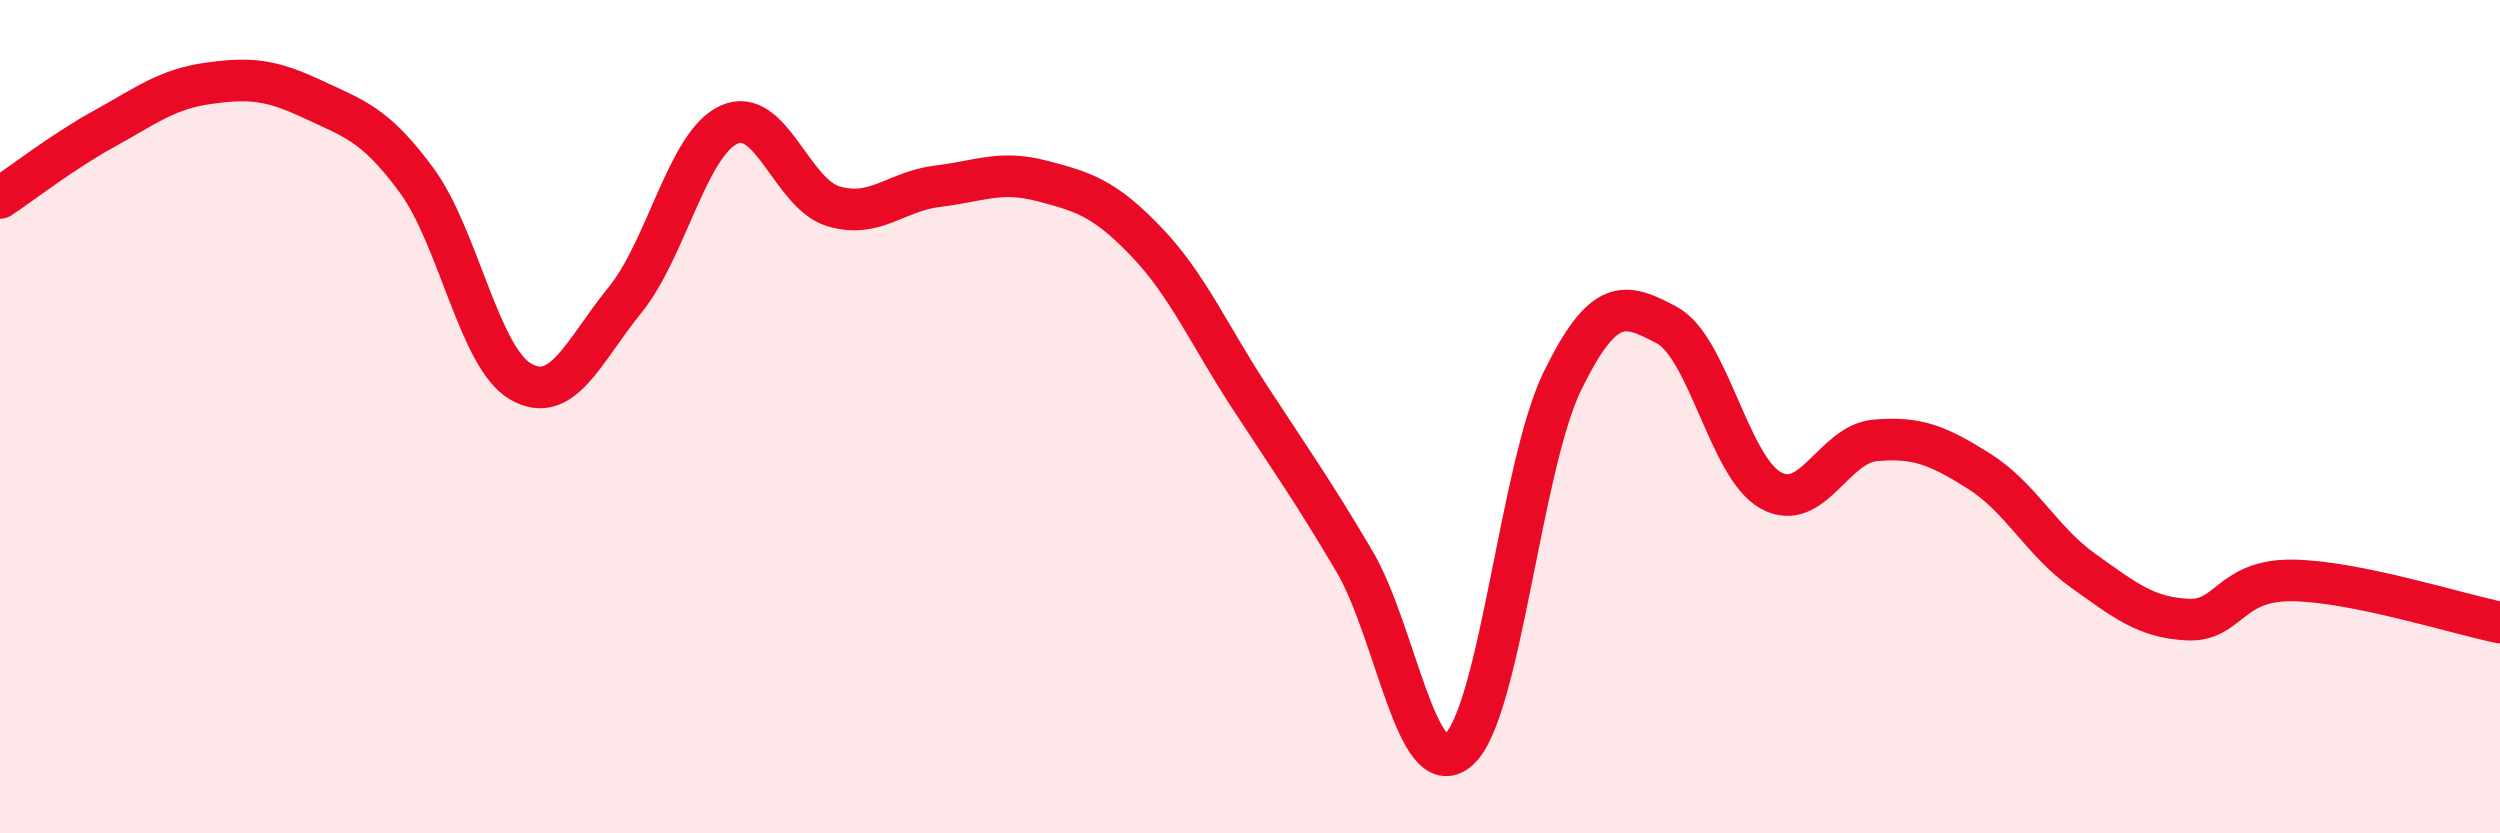 
    <svg width="60" height="20" viewBox="0 0 60 20" xmlns="http://www.w3.org/2000/svg">
      <path
        d="M 0,4.75 C 0.5,4.42 1.5,3.64 2.5,3.09 C 3.5,2.54 4,2.14 5,2 C 6,1.86 6.5,1.91 7.5,2.38 C 8.5,2.85 9,2.97 10,4.33 C 11,5.69 11.5,8.59 12.5,9.16 C 13.5,9.73 14,8.43 15,7.2 C 16,5.97 16.5,3.44 17.5,2.99 C 18.5,2.54 19,4.65 20,4.95 C 21,5.25 21.5,4.59 22.5,4.47 C 23.5,4.35 24,4.08 25,4.34 C 26,4.6 26.5,4.75 27.5,5.79 C 28.5,6.83 29,8.01 30,9.54 C 31,11.07 31.5,11.77 32.5,13.46 C 33.5,15.15 34,18.86 35,18 C 36,17.14 36.5,11.18 37.5,9.14 C 38.5,7.1 39,7.27 40,7.8 C 41,8.33 41.5,11.22 42.5,11.77 C 43.5,12.32 44,10.66 45,10.57 C 46,10.48 46.5,10.68 47.5,11.31 C 48.5,11.94 49,12.99 50,13.7 C 51,14.41 51.5,14.82 52.5,14.87 C 53.5,14.92 53.5,13.92 55,13.93 C 56.5,13.94 59,14.74 60,14.94L60 20L0 20Z"
        fill="#EB0A25"
        opacity="0.1"
        stroke-linecap="round"
        stroke-linejoin="round"
      />
      <path
        d="M 0,4.75 C 0.5,4.42 1.5,3.64 2.5,3.09 C 3.5,2.54 4,2.14 5,2 C 6,1.86 6.5,1.91 7.5,2.38 C 8.5,2.85 9,2.97 10,4.33 C 11,5.69 11.5,8.59 12.5,9.16 C 13.5,9.73 14,8.43 15,7.2 C 16,5.97 16.5,3.44 17.5,2.99 C 18.5,2.54 19,4.65 20,4.95 C 21,5.25 21.5,4.59 22.5,4.47 C 23.5,4.35 24,4.08 25,4.34 C 26,4.6 26.5,4.75 27.5,5.79 C 28.5,6.83 29,8.01 30,9.54 C 31,11.07 31.5,11.77 32.5,13.46 C 33.5,15.15 34,18.86 35,18 C 36,17.14 36.5,11.18 37.5,9.14 C 38.5,7.1 39,7.27 40,7.8 C 41,8.33 41.5,11.22 42.5,11.77 C 43.5,12.32 44,10.66 45,10.57 C 46,10.48 46.5,10.68 47.5,11.31 C 48.5,11.94 49,12.99 50,13.7 C 51,14.41 51.5,14.82 52.5,14.87 C 53.5,14.92 53.5,13.92 55,13.93 C 56.5,13.94 59,14.74 60,14.94"
        stroke="#EB0A25"
        stroke-width="1"
        fill="none"
        stroke-linecap="round"
        stroke-linejoin="round"
      />
    </svg>
  